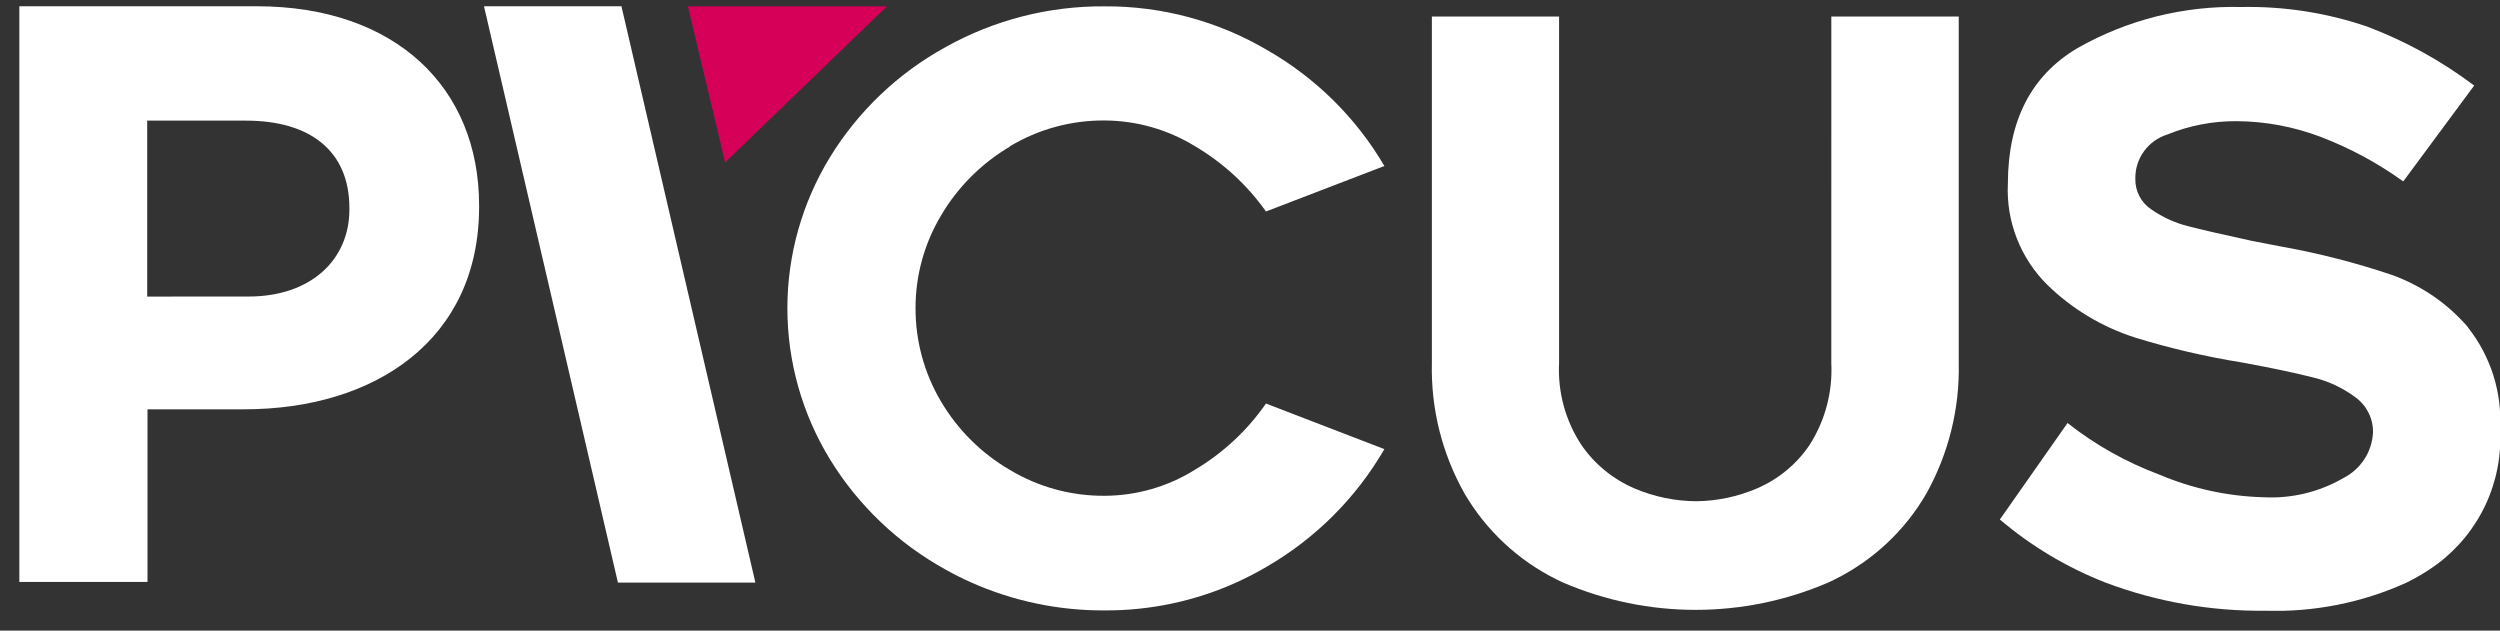 <svg width="111" height="28" viewBox="0 0 111 28" fill="none" xmlns="http://www.w3.org/2000/svg">
<rect x="0" y="0" width="111" height="28" fill="#333333" stroke="none"/>
<g clip-path="url(#clip0_5871_1649)">
<path d="M32.195 7.213L39.381 0.28H30.542L32.195 7.213Z" fill="#D60059"/>
<path d="M27.592 0.278H21.489L27.436 25.867H33.539L27.592 0.278Z" fill="white"/>
<path d="M44.833 6.499C46.105 5.735 47.566 5.337 49.052 5.349C50.462 5.357 51.842 5.75 53.041 6.482C54.294 7.218 55.374 8.209 56.209 9.39L61.467 7.37C60.211 5.228 58.411 3.45 56.245 2.213C54.069 0.935 51.584 0.268 49.055 0.282C46.581 0.261 44.145 0.884 41.989 2.088C39.878 3.247 38.108 4.932 36.854 6.975C35.615 8.999 34.96 11.32 34.96 13.687C34.96 16.054 35.615 18.376 36.854 20.4C38.108 22.444 39.878 24.13 41.989 25.292C42.355 25.498 42.726 25.684 43.105 25.854C44.974 26.689 47.002 27.114 49.052 27.102C51.073 27.112 53.072 26.687 54.91 25.854C55.373 25.643 55.824 25.408 56.262 25.151C58.424 23.892 60.218 22.097 61.466 19.941L56.209 17.917C55.38 19.112 54.3 20.117 53.044 20.863C51.849 21.608 50.467 22.006 49.055 22.013C47.568 22.025 46.108 21.627 44.836 20.863C43.57 20.125 42.516 19.076 41.776 17.818C41.035 16.565 40.647 15.138 40.65 13.686C40.647 12.24 41.036 10.82 41.778 9.576C42.518 8.313 43.571 7.258 44.837 6.51" fill="white"/>
<path d="M81.31 16.122C81.374 17.404 81.037 18.673 80.345 19.757C79.769 20.612 78.955 21.282 78.002 21.689C77.153 22.052 76.238 22.245 75.313 22.255C74.372 22.249 73.442 22.056 72.577 21.689C71.621 21.28 70.801 20.611 70.215 19.757C69.505 18.68 69.159 17.407 69.223 16.122V0.733H63.575V16.122C63.528 18.142 64.026 20.137 65.019 21.902C65.977 23.547 67.401 24.878 69.115 25.729L69.405 25.867C71.261 26.666 73.262 27.078 75.286 27.078C77.309 27.078 79.311 26.666 81.167 25.867C81.263 25.821 81.363 25.779 81.457 25.729C83.169 24.881 84.589 23.549 85.538 21.902C86.519 20.134 87.013 18.14 86.968 16.122V0.733H81.311L81.31 16.122Z" fill="white"/>
<path d="M109.577 14.527C108.673 13.476 107.508 12.675 106.197 12.206C104.591 11.664 102.946 11.242 101.277 10.945L99.988 10.696C98.667 10.409 97.728 10.193 97.147 10.042C96.569 9.896 96.023 9.647 95.535 9.309C95.305 9.16 95.118 8.956 94.991 8.715C94.864 8.474 94.802 8.205 94.809 7.934C94.801 7.497 94.936 7.07 95.193 6.716C95.45 6.362 95.817 6.1 96.237 5.969C97.212 5.573 98.256 5.372 99.309 5.38C100.596 5.388 101.87 5.629 103.07 6.09C104.362 6.586 105.584 7.247 106.704 8.055L109.853 3.799C108.406 2.706 106.809 1.826 105.11 1.183C103.31 0.568 101.415 0.273 99.512 0.311C96.966 0.248 94.451 0.879 92.242 2.135C90.186 3.351 89.155 5.353 89.15 8.142C89.108 8.972 89.242 9.802 89.544 10.578C89.846 11.354 90.308 12.059 90.901 12.647C92.001 13.72 93.34 14.523 94.809 14.991C96.354 15.467 97.931 15.834 99.528 16.091C100.816 16.327 101.855 16.545 102.646 16.745C103.352 16.908 104.016 17.216 104.595 17.65C104.839 17.83 105.035 18.066 105.169 18.337C105.302 18.608 105.368 18.907 105.361 19.208C105.34 19.631 105.206 20.04 104.974 20.394C104.742 20.749 104.42 21.037 104.04 21.229C102.977 21.844 101.757 22.14 100.527 22.079C98.926 22.039 97.348 21.697 95.876 21.073C94.404 20.524 93.029 19.751 91.798 18.782L88.794 23.066C90.191 24.253 91.778 25.2 93.49 25.869C95.757 26.722 98.165 27.145 100.589 27.116C102.745 27.185 104.887 26.759 106.848 25.869C107.319 25.638 107.768 25.367 108.193 25.061C109.123 24.369 109.867 23.46 110.357 22.415C110.847 21.369 111.069 20.22 111.001 19.069C111.101 17.434 110.592 15.819 109.571 14.531" fill="white"/>
<path d="M0.859 0.278H11.399C17.552 0.278 21.272 3.88 21.272 9.118V9.189C21.272 15.103 16.631 18.173 10.844 18.173H6.549V25.837H0.859V0.278ZM11.029 13.166C13.857 13.166 15.513 11.486 15.513 9.309V9.237C15.513 6.69 13.755 5.356 10.92 5.356H6.536V13.168L11.029 13.166Z" fill="white"/>
</g>
<defs>
<clipPath id="clip0_5871_1649">
<rect width="110.141" height="26.841" fill="white" transform="translate(0.859 0.278)"/>
</clipPath>
</defs>
</svg>
